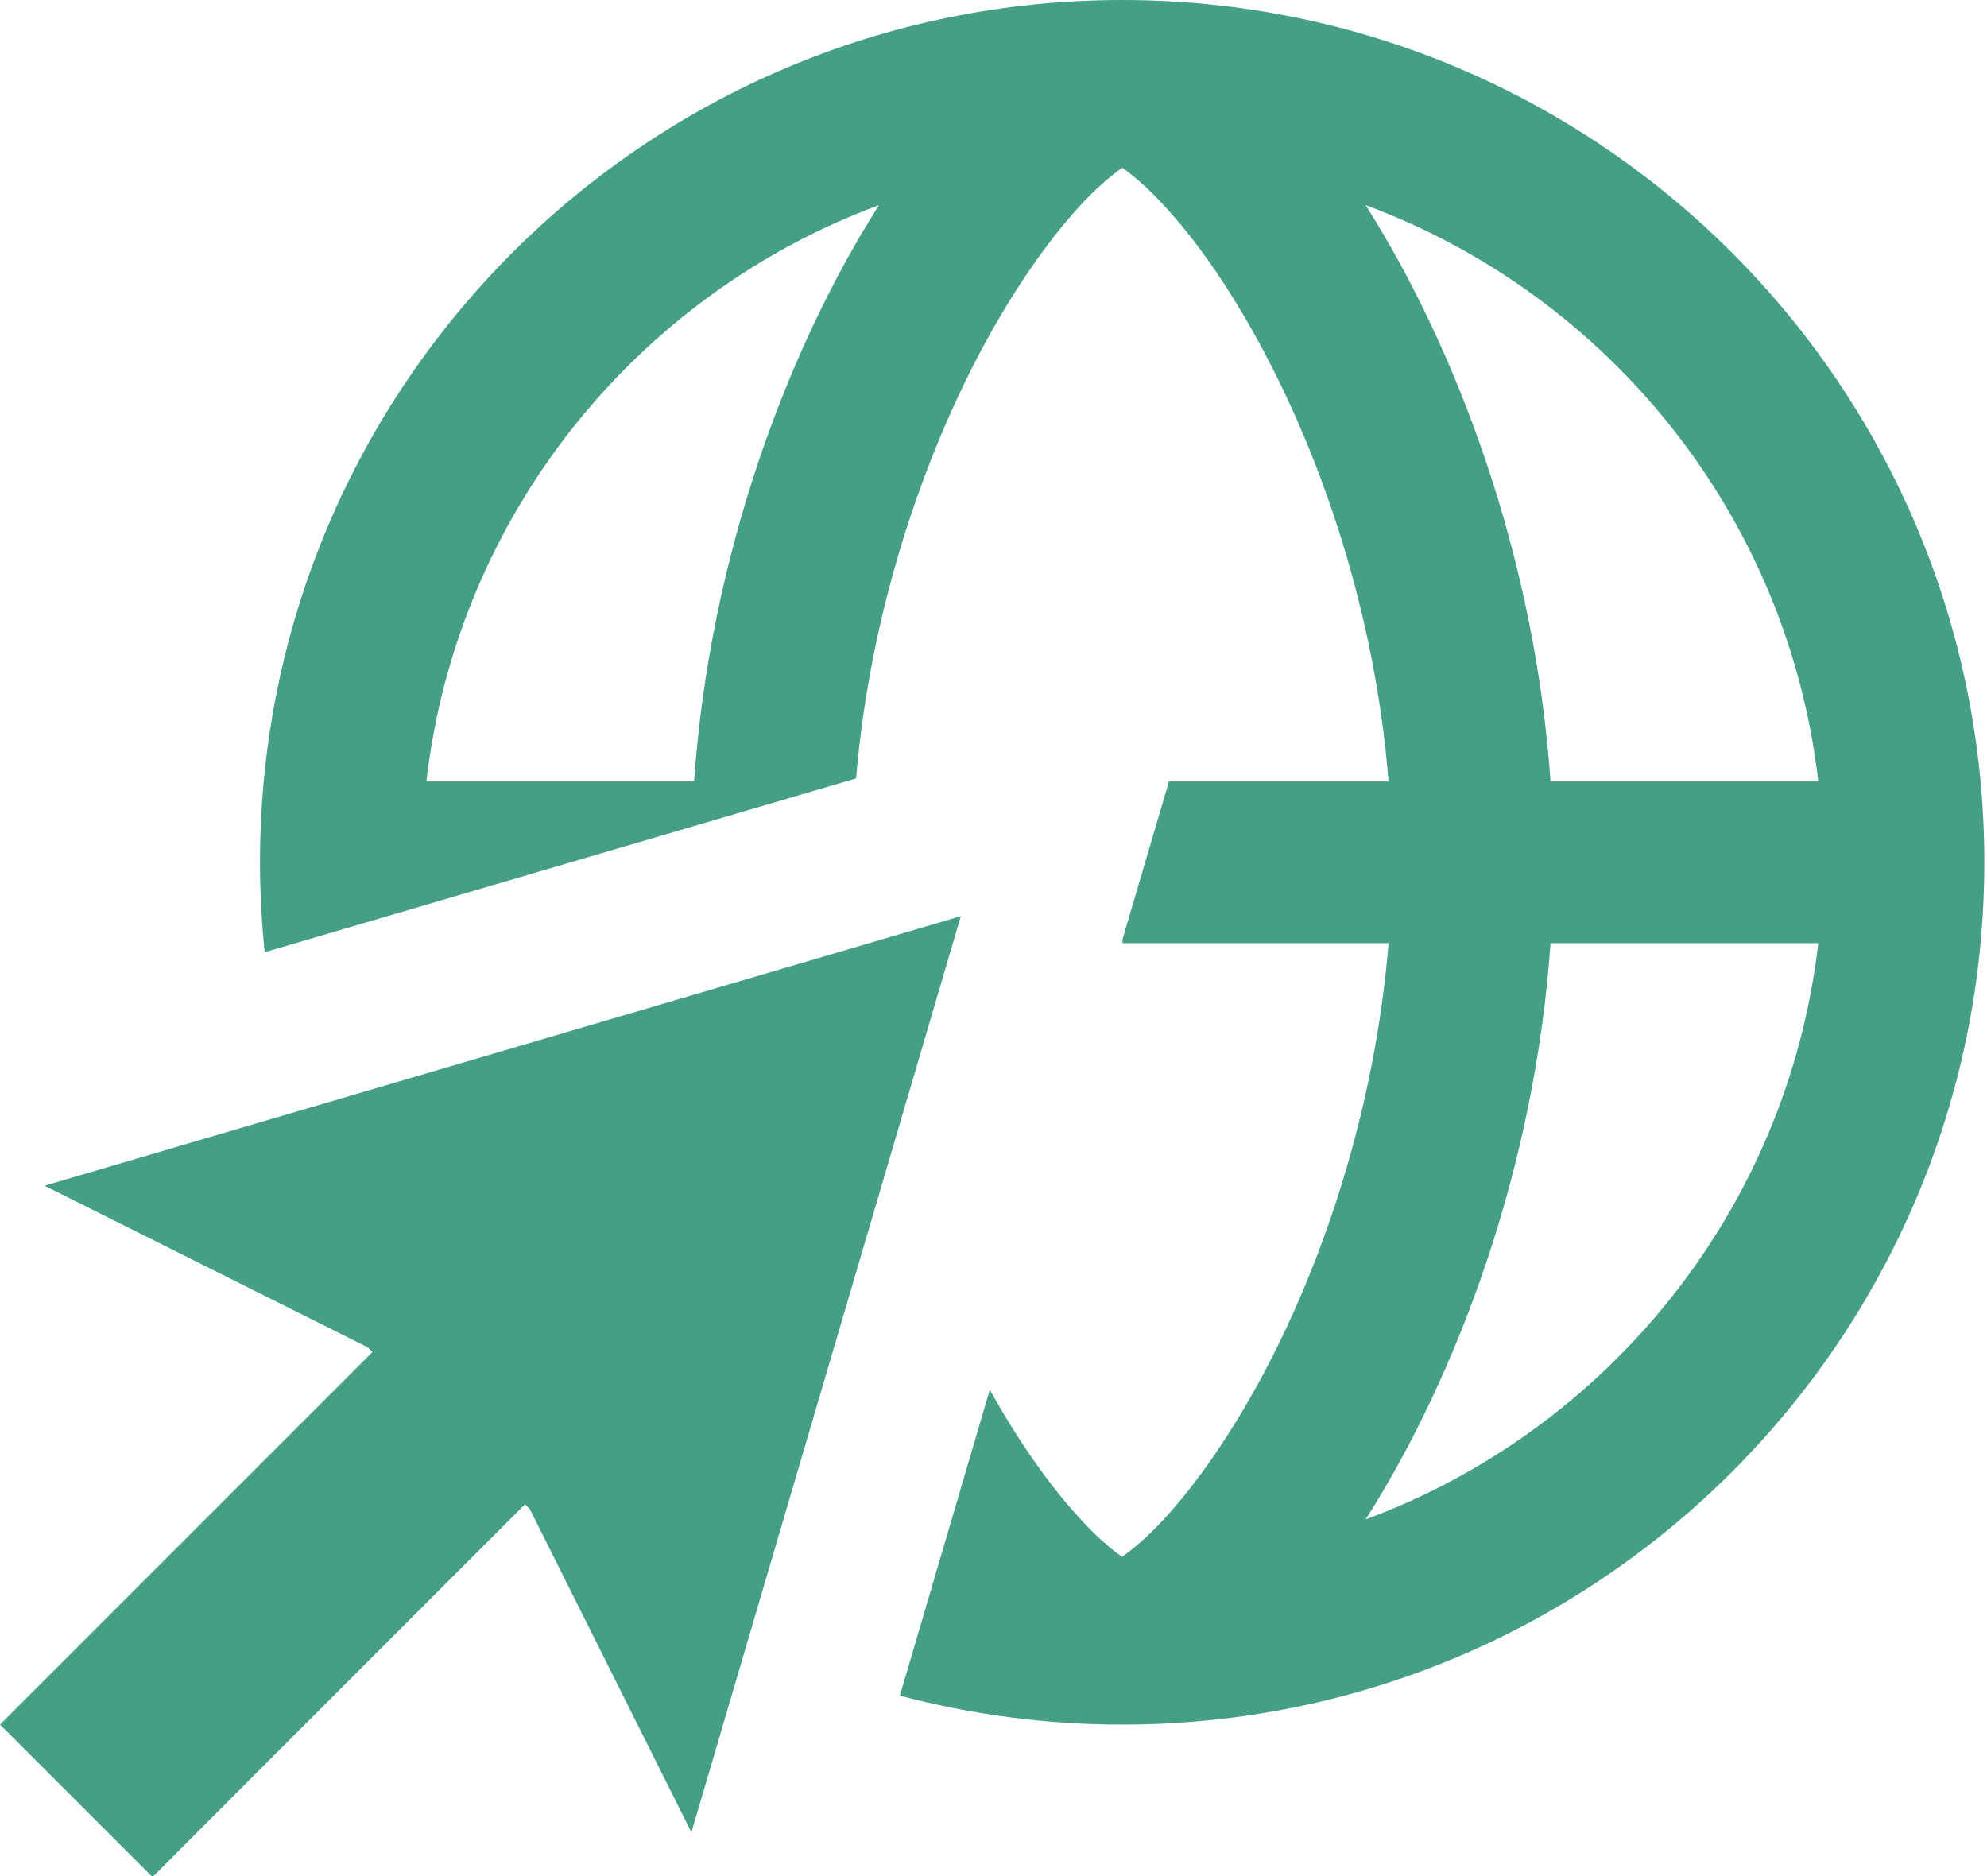 <svg width="590" height="557" viewBox="0 0 590 557" fill="none" xmlns="http://www.w3.org/2000/svg">
<path d="M293.9 412.6C304.9 432.4 316.2 446.9 325.7 456C328.9 459 331.4 461 333.2 462.2C335 460.9 337.5 459 340.7 456C350.5 446.7 362.1 431.6 373.4 411.1C392.8 375.8 408.3 329.3 412.3 280H333.3V278.9L347.1 232H412.3C408.4 182.7 392.8 136.2 373.4 100.9C362.2 80.4 350.5 65.3 340.7 56C337.5 53 335 51 333.2 49.8C331.4 51.1 328.9 53 325.7 56C315.9 65.3 304.3 80.4 293 100.9C273.8 136 258.3 182.2 254.2 231.1L78.6 282.7C77.7 273.9 77.2 265 77.2 256C77.2 114.6 191.8 0 333.2 0C474.6 0 589.2 114.6 589.2 256C589.2 397.4 474.6 512 333.2 512C310.4 512 288.2 509 267.2 503.4L293.9 412.6ZM405.5 451.1C477.6 424.4 530.8 358.9 539.9 280H460.4C455.8 346.4 432.9 408 405.5 451.1ZM460.4 232H539.9C530.8 153.1 477.6 87.6 405.5 60.9C432.8 104 455.8 165.6 460.4 232ZM126.6 232H206.1C210.7 165.6 233.6 104 261 60.9C188.9 87.6 135.7 153.1 126.6 232ZM13.3 352L285.3 272L205.3 544L157.3 448L155.9 446.6C86.3 516.2 49.4 553.1 45.3 557.3L0 512C4.2 507.8 41.1 470.9 110.6 401.4L109.2 400L13.2 352H13.3Z" fill="#449F86"/>
</svg>
